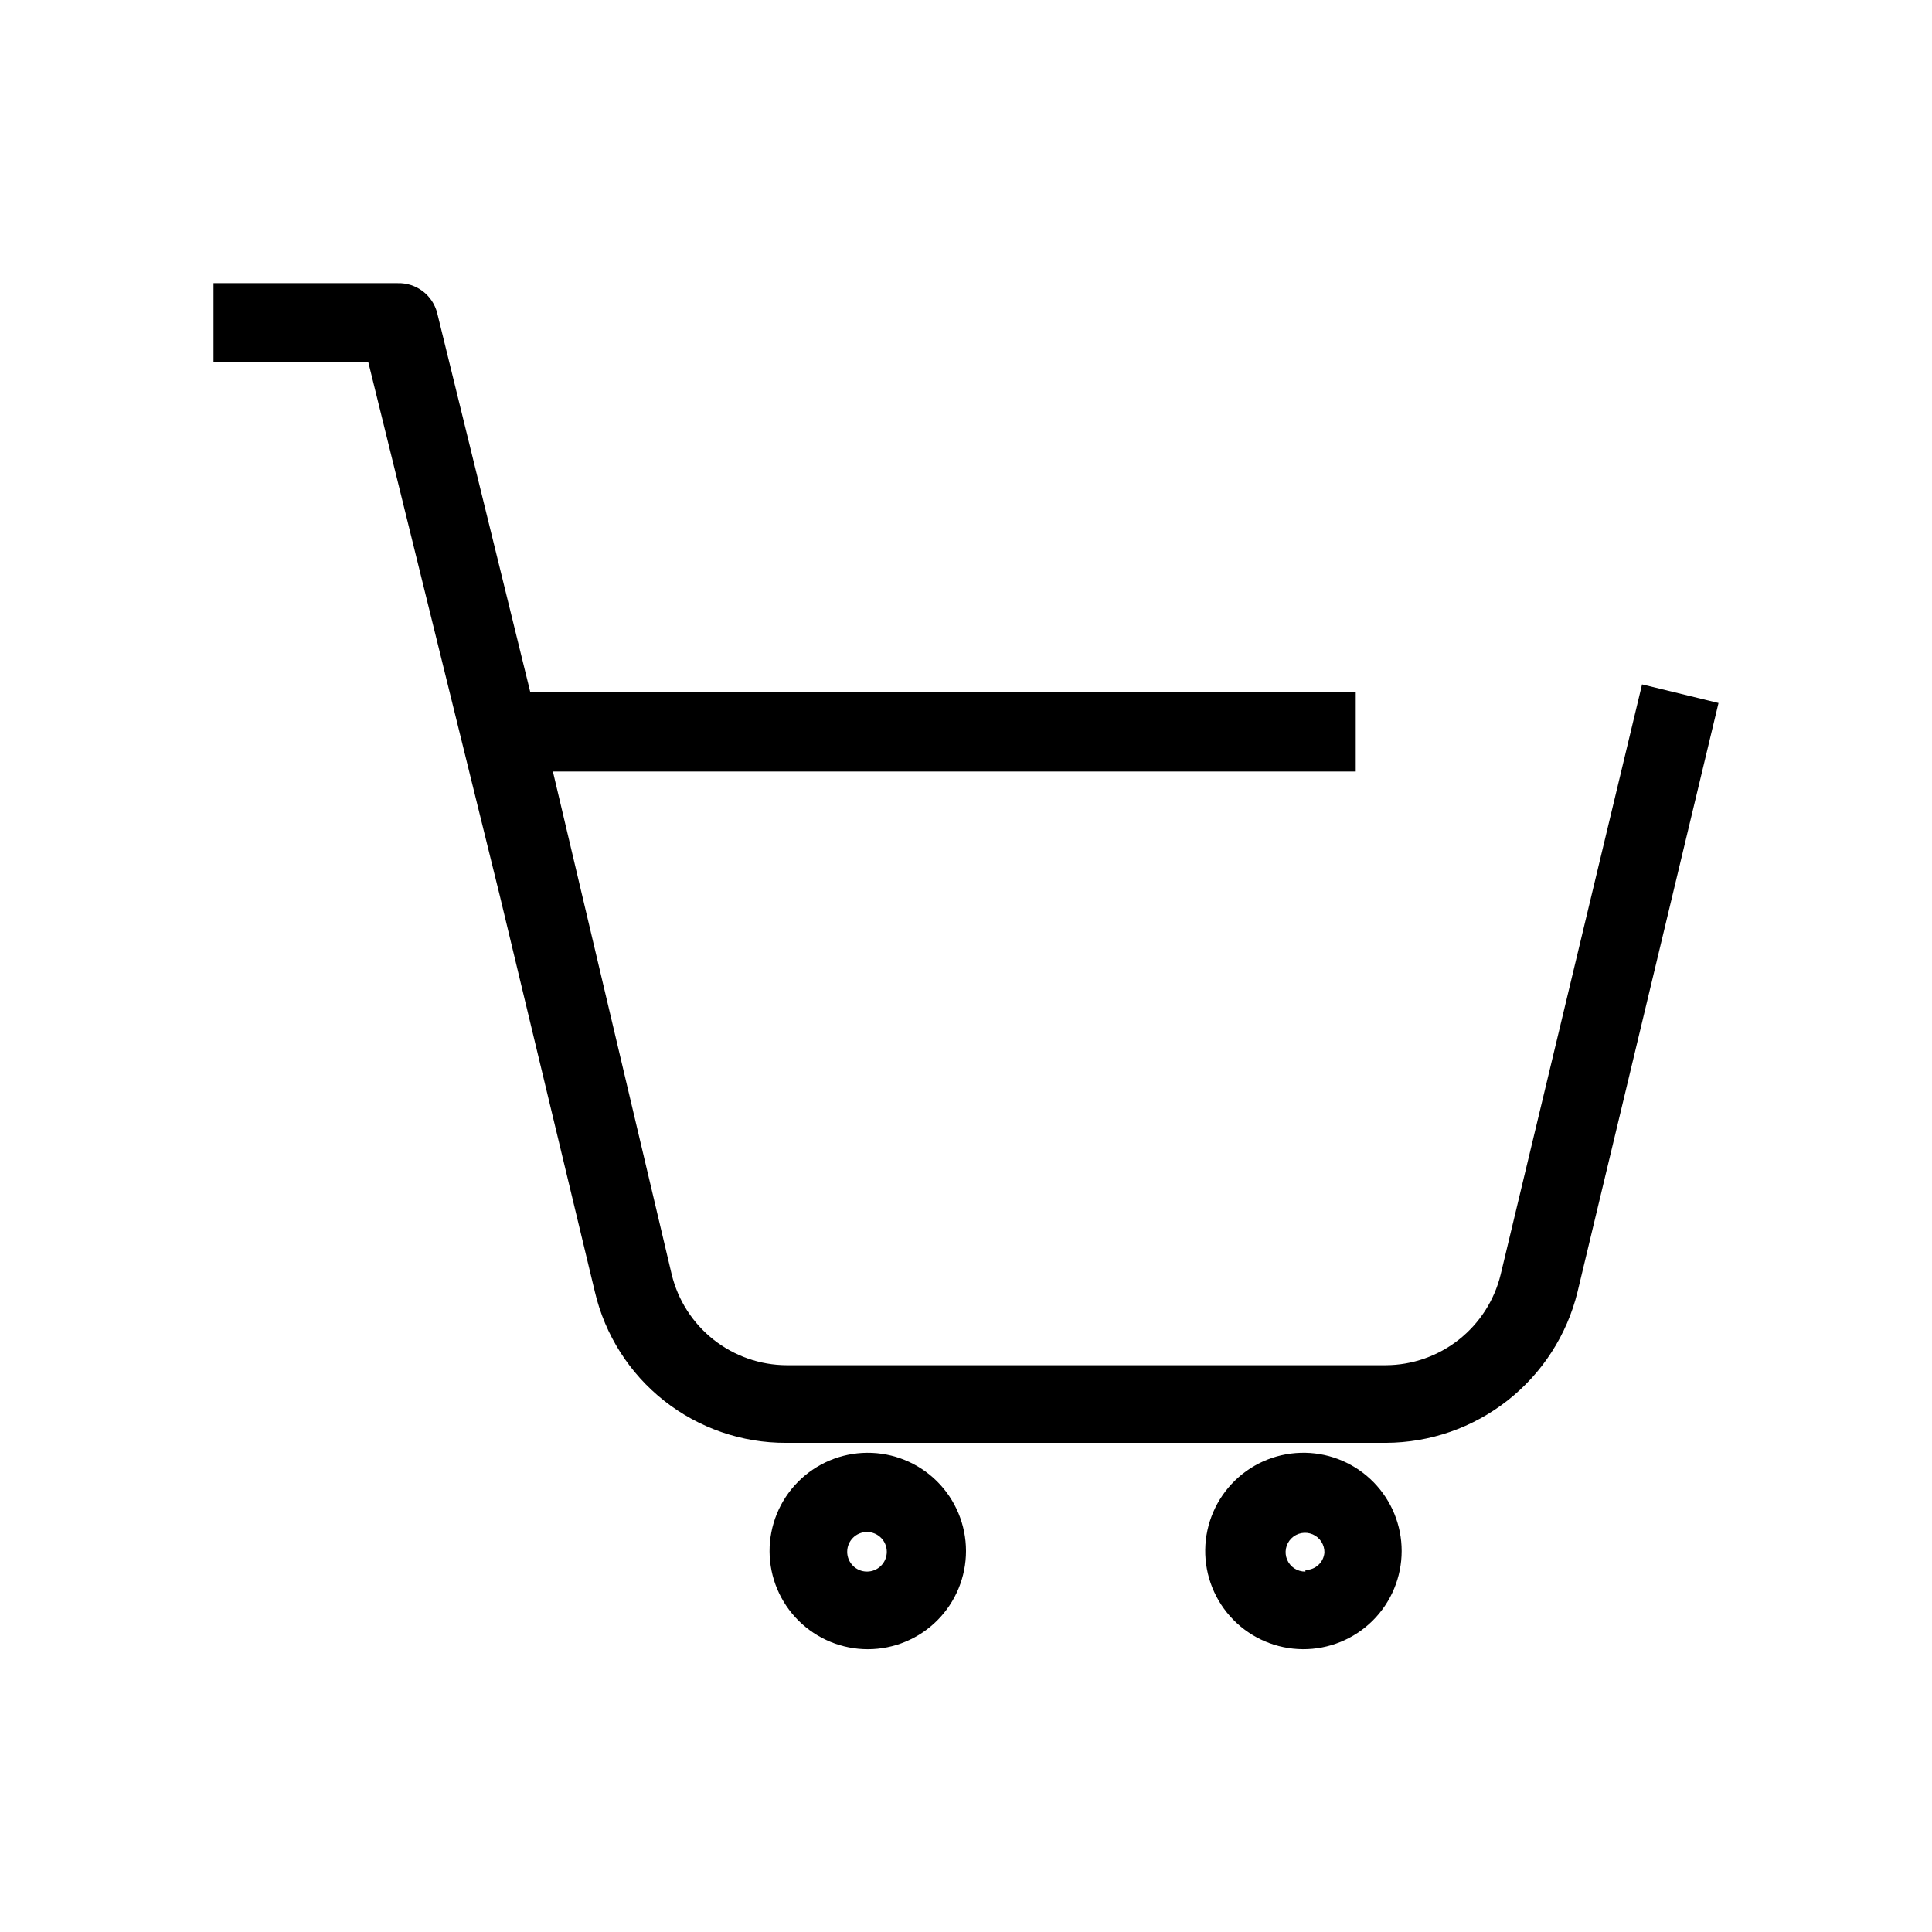 <?xml version="1.0" encoding="UTF-8"?>
<!-- The Best Svg Icon site in the world: iconSvg.co, Visit us! https://iconsvg.co -->
<svg fill="#000000" width="800px" height="800px" version="1.1" viewBox="144 144 512 512" xmlns="http://www.w3.org/2000/svg">
 <g>
  <path d="m579.16 325.37-37.469 156.39c-1.664 6.828-5.562 12.906-11.078 17.262-5.519 4.356-12.332 6.742-19.359 6.773h-158.8c-7.031-0.031-13.844-2.418-19.359-6.773-5.516-4.356-9.418-10.434-11.082-17.262l-31.488-133.3 212.76 0.004v-20.992h-218.74l-24.668-100.45c-1.184-4.797-5.555-8.121-10.496-7.977h-48.805v20.992h41.039l34.848 141.38 25.191 104.96v-0.004c2.68 11.418 9.152 21.59 18.363 28.852 9.207 7.262 20.605 11.191 32.332 11.141h158.91c11.715-0.039 23.082-3.996 32.289-11.242 9.207-7.25 15.723-17.367 18.512-28.75l37.363-156.07z"/>
  <path d="m373.76 529c-6.891 0.055-13.48 2.84-18.32 7.746s-7.535 11.531-7.5 18.422c0.039 6.891 2.805 13.488 7.699 18.34 4.891 4.852 11.508 7.57 18.402 7.551 6.891-0.02 13.492-2.769 18.359-7.648 4.867-4.879 7.602-11.488 7.602-18.383 0-6.938-2.773-13.59-7.699-18.48-4.926-4.887-11.602-7.606-18.543-7.547zm0 31.488c-2.898 0-5.246-2.352-5.246-5.25s2.348-5.246 5.246-5.246c2.898 0 5.25 2.348 5.25 5.246s-2.352 5.25-5.25 5.25z"/>
  <path d="m489.95 529c-6.934-0.141-13.633 2.492-18.617 7.309-4.984 4.82-7.84 11.43-7.934 18.363-0.094 6.934 2.582 13.617 7.434 18.57 4.852 4.953 11.48 7.762 18.414 7.812 6.934 0.047 13.598-2.676 18.52-7.559 4.922-4.887 7.688-11.535 7.688-18.469 0.004-6.812-2.668-13.355-7.438-18.223-4.766-4.867-11.254-7.668-18.066-7.805zm0 31.488c-2.098 0.039-4.012-1.195-4.836-3.129-0.82-1.93-0.387-4.168 1.094-5.652 1.484-1.484 3.723-1.918 5.656-1.094 1.93 0.824 3.168 2.738 3.125 4.836-0.219 2.617-2.414 4.625-5.039 4.617z"/>
 </g>
</svg>
